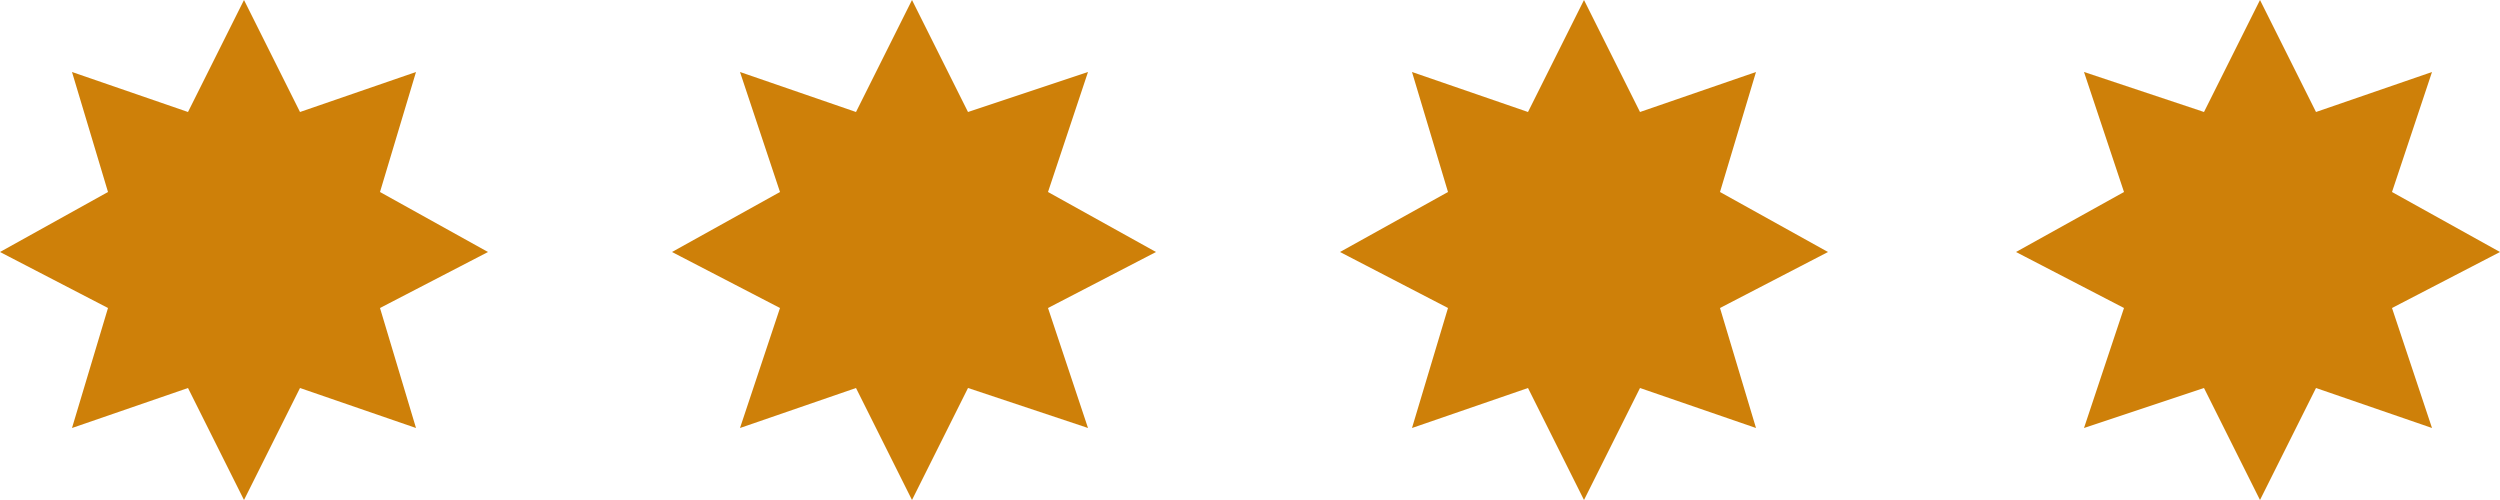 <?xml version="1.0" encoding="utf-8"?>
<!-- Generator: Adobe Illustrator 21.0.2, SVG Export Plug-In . SVG Version: 6.00 Build 0)  -->
<svg version="1.1" id="Ebene_1" xmlns="http://www.w3.org/2000/svg" xmlns:xlink="http://www.w3.org/1999/xlink" x="0px" y="0px"
	 viewBox="0 0 62.5 12.5" style="enable-background:new 0 0 62.5 12.5;" xml:space="preserve">
<style type="text/css">
	.st0{fill:#CE8009;}
</style>
<polygon class="st0" points="6.1,0 4.7,2.8 1.8,1.8 2.7,4.8 0,6.3 2.7,7.7 1.8,10.7 4.7,9.7 6.1,12.5 7.5,9.7 10.4,10.7 9.5,7.7 
	12.2,6.3 9.5,4.8 10.4,1.8 7.5,2.8 "/>
<polygon class="st0" points="56.5,0 55.1,2.8 52.1,1.8 53.1,4.8 50.4,6.3 53.1,7.7 52.1,10.7 55.1,9.7 56.5,12.5 57.9,9.7 
	60.8,10.7 59.8,7.7 62.5,6.3 59.8,4.8 60.8,1.8 57.9,2.8 "/>
<polygon class="st0" points="39.6,0 38.2,2.8 35.3,1.8 36.2,4.8 33.5,6.3 36.2,7.7 35.3,10.7 38.2,9.7 39.6,12.5 41,9.7 43.9,10.7 
	43,7.7 45.7,6.3 43,4.8 43.9,1.8 41,2.8 "/>
<polygon class="st0" points="22.8,0 21.4,2.8 18.5,1.8 19.5,4.8 16.8,6.3 19.5,7.7 18.5,10.7 21.4,9.7 22.8,12.5 24.2,9.7 
	27.2,10.7 26.2,7.7 28.9,6.3 26.2,4.8 27.2,1.8 24.2,2.8 "/>
</svg>
